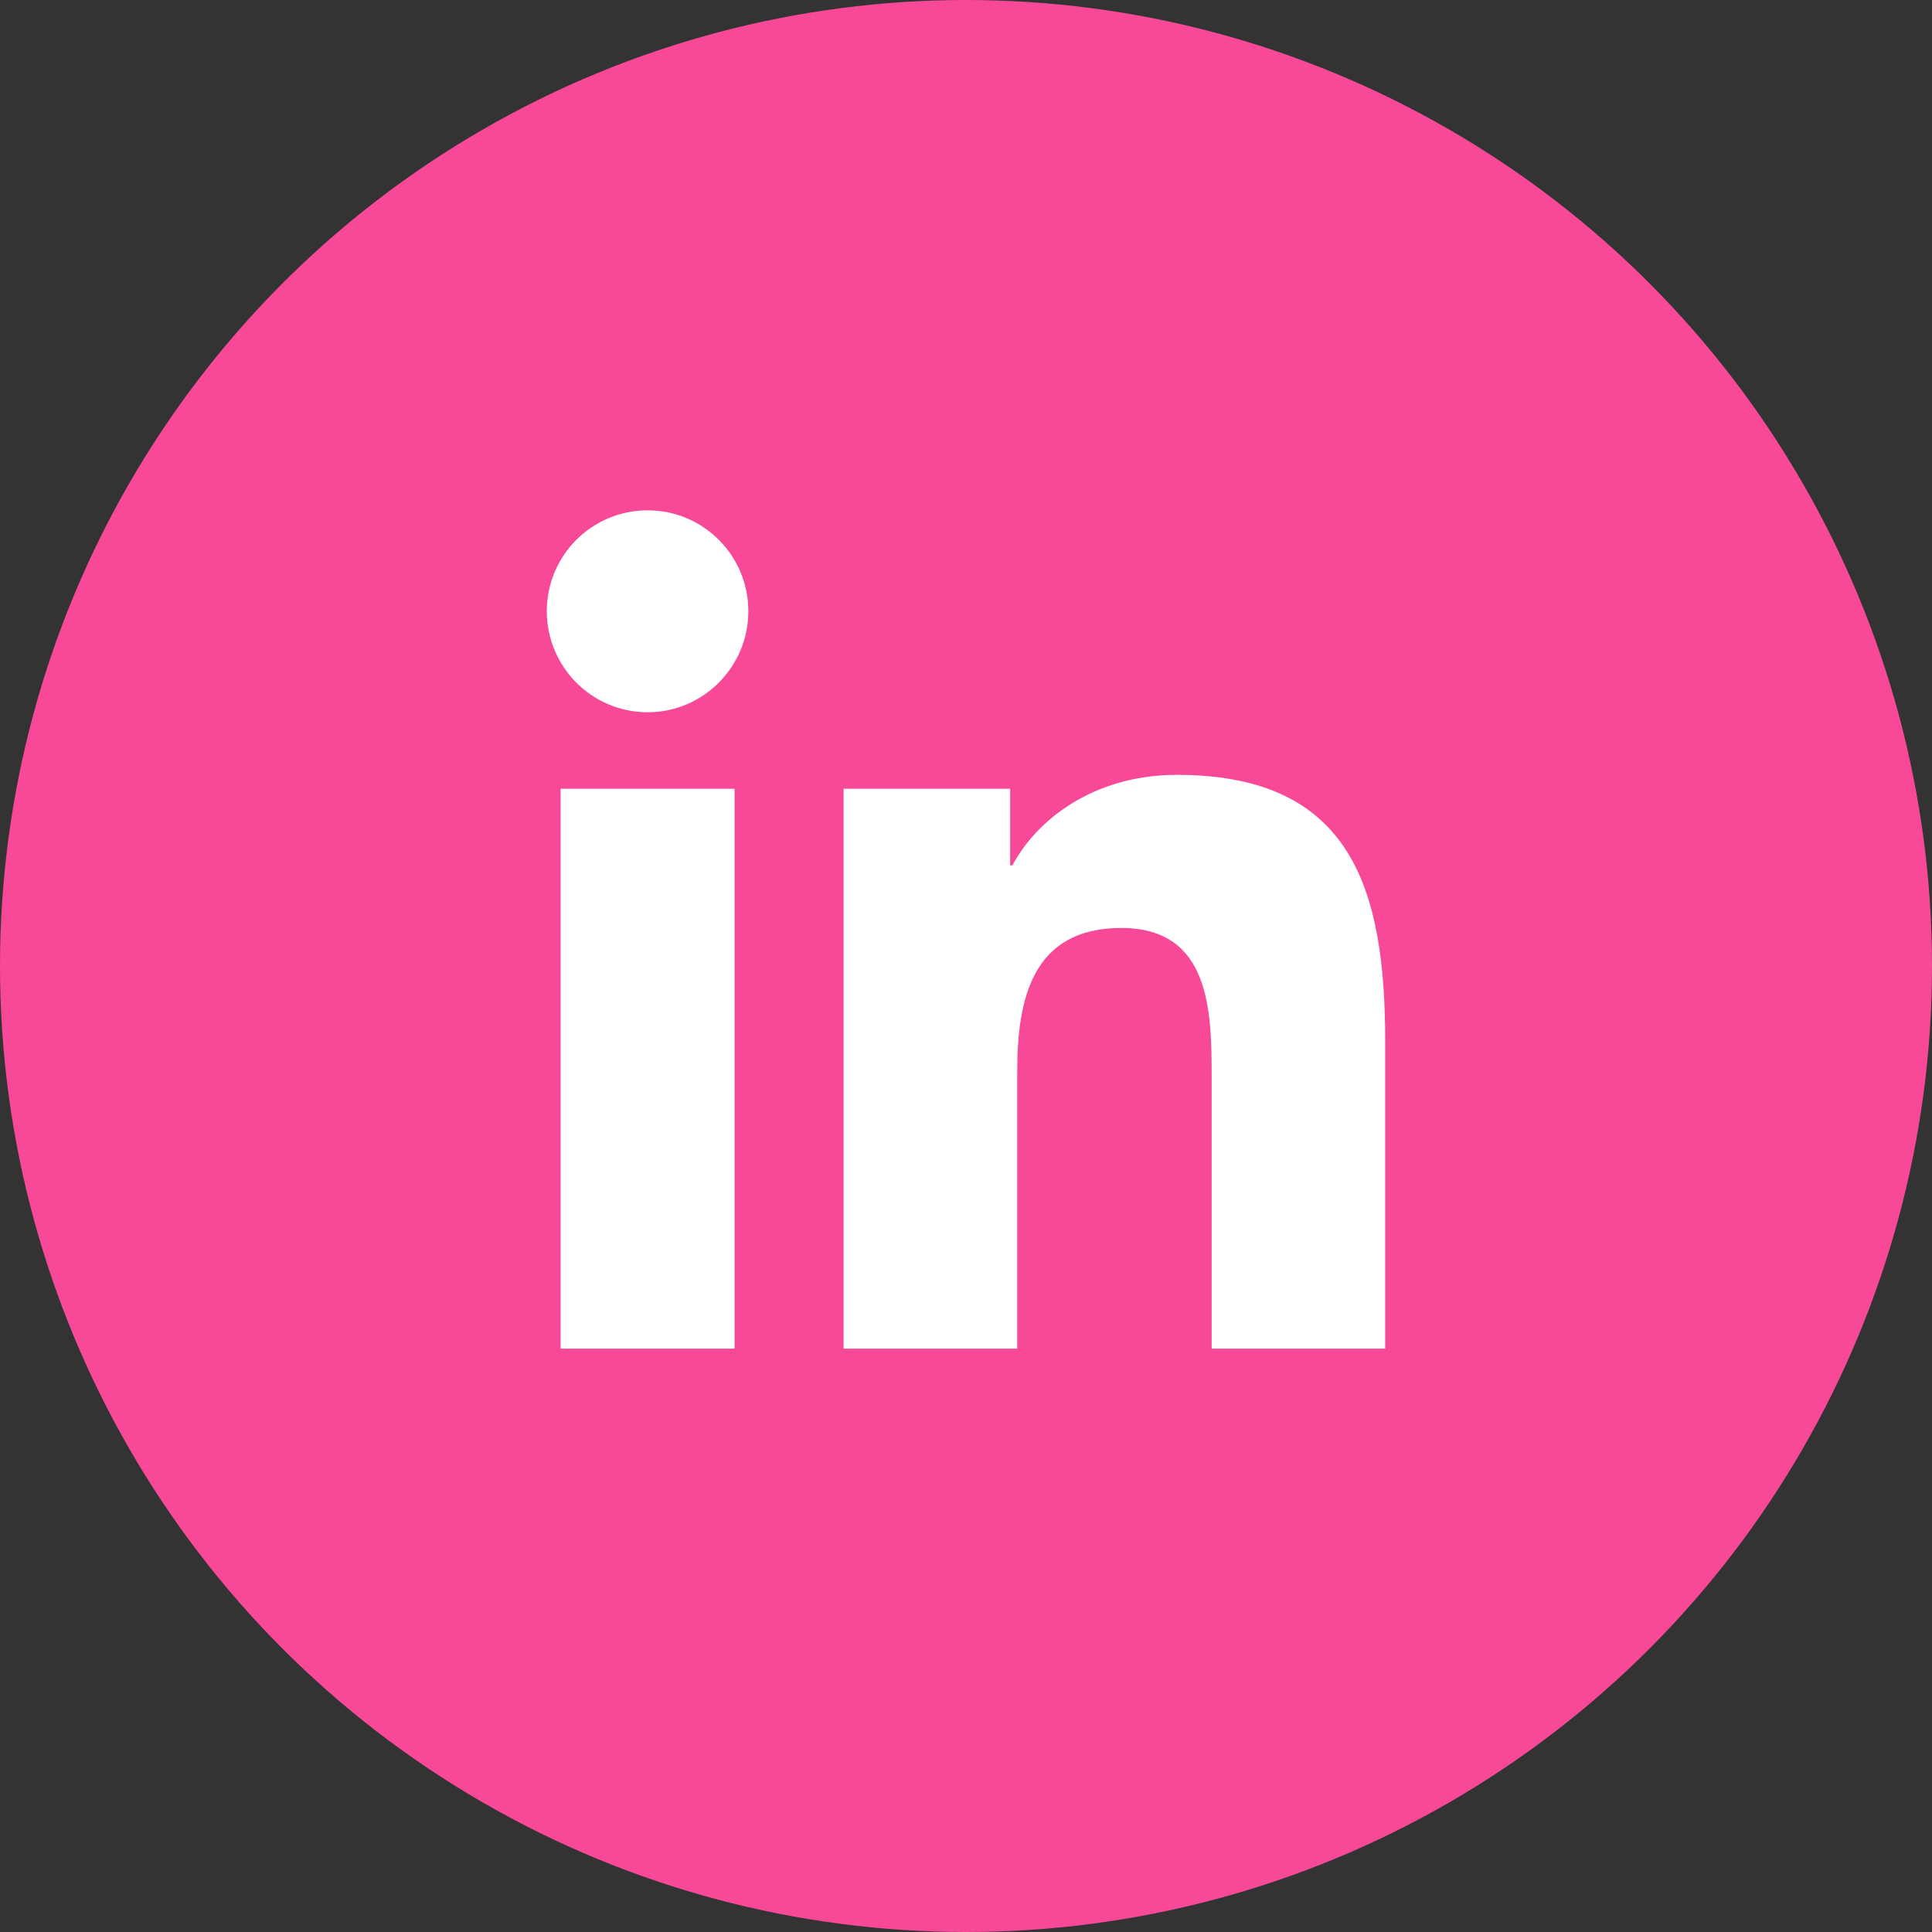 <svg width="35" height="35" viewBox="0 0 35 35" fill="none" xmlns="http://www.w3.org/2000/svg">
<rect x="0" y="0" width="35" height="35" fill="#333333" stroke="none"/>
<g id="linkedin">
<circle id="Ellipse 2" cx="17.5" cy="17.5" r="17.5" fill="#F74998"/>
<path id="Vector" d="M13.308 24.432H10.156V14.289H13.308V24.434V24.432ZM11.732 12.903C10.722 12.903 9.906 12.082 9.906 11.072C9.906 10.063 10.722 9.245 11.732 9.245C12.742 9.245 13.557 10.064 13.557 11.072C13.557 12.081 12.741 12.903 11.732 12.903ZM25.094 24.432H21.95V19.5C21.95 18.323 21.928 16.811 20.315 16.811C18.703 16.811 18.428 18.092 18.428 19.414V24.432H15.283V14.289H18.3V15.676H18.342C18.763 14.877 19.789 14.037 21.321 14.037C24.507 14.037 25.094 16.137 25.094 18.87V24.434V24.432Z" fill="white"/>
</g>
</svg>
